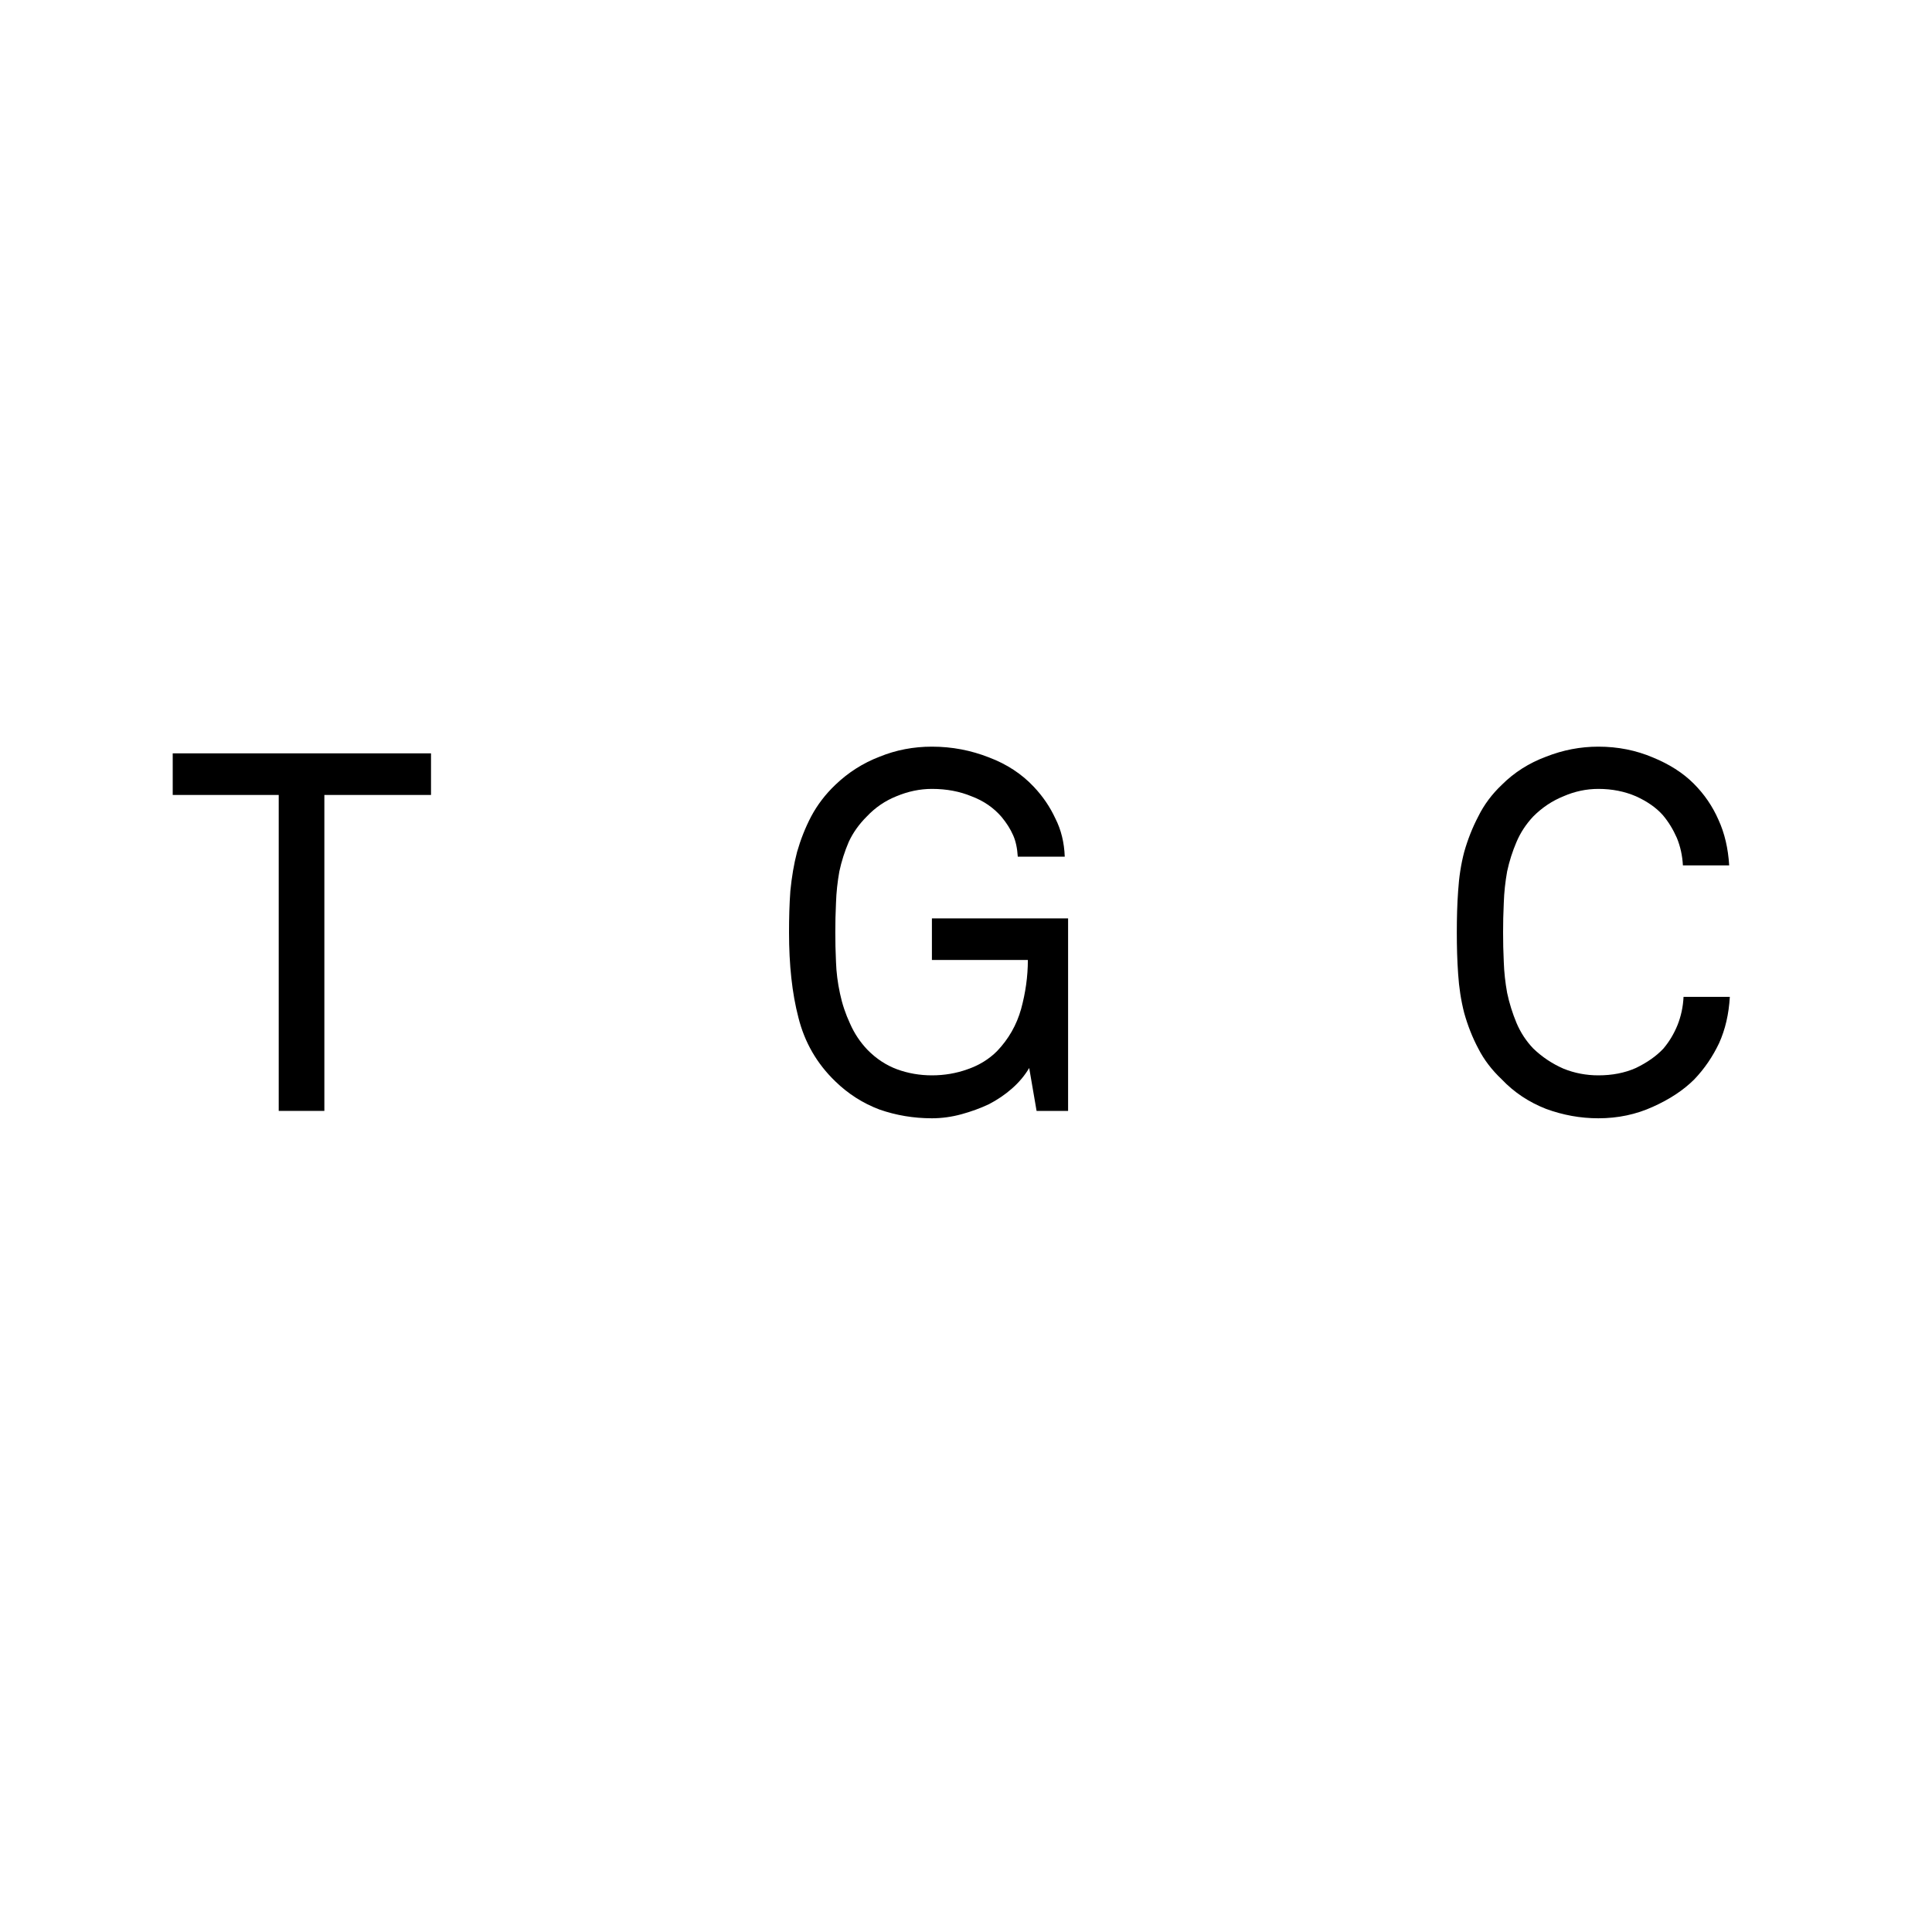 <svg version="1.0" preserveAspectRatio="xMidYMid meet" height="60" viewBox="0 0 45 45" zoomAndPan="magnify" width="60" xmlns:xlink="http://www.w3.org/1999/xlink" xmlns="http://www.w3.org/2000/svg"><defs><g></g></defs><rect fill-opacity="1" height="54" y="-4.5" fill="#ffffff" width="54" x="-4.5"></rect><rect fill-opacity="1" height="54" y="-4.5" fill="#ffffff" width="54" x="-4.5"></rect><g fill-opacity="1" fill="#000000"><g transform="translate(3.867, 25.875)"><g><path d="M 3.688 -7.359 L 3.688 0 L 2.625 0 L 2.625 -7.359 L 0.156 -7.359 L 0.156 -8.328 L 6.172 -8.328 L 6.172 -7.359 Z M 3.688 -7.359"></path></g></g></g><g fill-opacity="1" fill="#000000"><g transform="translate(17.753, 25.875)"><g><path d="M 6.391 0 L 6.219 -1 C 6.113 -0.82 5.977 -0.66 5.812 -0.516 C 5.656 -0.379 5.477 -0.258 5.281 -0.156 C 5.082 -0.062 4.867 0.016 4.641 0.078 C 4.41 0.141 4.18 0.172 3.953 0.172 C 3.523 0.172 3.117 0.102 2.734 -0.031 C 2.348 -0.176 2.004 -0.395 1.703 -0.688 C 1.273 -1.102 0.988 -1.598 0.844 -2.172 C 0.695 -2.742 0.625 -3.406 0.625 -4.156 C 0.625 -4.488 0.633 -4.812 0.656 -5.125 C 0.688 -5.445 0.738 -5.75 0.812 -6.031 C 0.895 -6.32 1.004 -6.598 1.141 -6.859 C 1.285 -7.129 1.473 -7.375 1.703 -7.594 C 2.004 -7.883 2.348 -8.102 2.734 -8.25 C 3.117 -8.406 3.523 -8.484 3.953 -8.484 C 4.422 -8.484 4.863 -8.398 5.281 -8.234 C 5.695 -8.078 6.047 -7.848 6.328 -7.547 C 6.535 -7.328 6.703 -7.082 6.828 -6.812 C 6.961 -6.551 7.035 -6.254 7.047 -5.922 L 5.953 -5.922 C 5.941 -6.117 5.906 -6.285 5.844 -6.422 C 5.781 -6.566 5.691 -6.707 5.578 -6.844 C 5.391 -7.062 5.156 -7.223 4.875 -7.328 C 4.602 -7.441 4.297 -7.5 3.953 -7.5 C 3.672 -7.5 3.395 -7.441 3.125 -7.328 C 2.863 -7.223 2.633 -7.066 2.438 -6.859 C 2.258 -6.68 2.117 -6.484 2.016 -6.266 C 1.922 -6.047 1.848 -5.816 1.797 -5.578 C 1.754 -5.336 1.727 -5.094 1.719 -4.844 C 1.707 -4.602 1.703 -4.375 1.703 -4.156 C 1.703 -3.945 1.707 -3.719 1.719 -3.469 C 1.727 -3.227 1.758 -2.984 1.812 -2.734 C 1.863 -2.492 1.941 -2.258 2.047 -2.031 C 2.148 -1.801 2.285 -1.598 2.453 -1.422 C 2.66 -1.211 2.891 -1.062 3.141 -0.969 C 3.398 -0.875 3.672 -0.828 3.953 -0.828 C 4.242 -0.828 4.52 -0.875 4.781 -0.969 C 5.051 -1.062 5.281 -1.203 5.469 -1.391 C 5.738 -1.672 5.926 -2 6.031 -2.375 C 6.133 -2.75 6.188 -3.129 6.188 -3.516 L 3.953 -3.516 L 3.953 -4.484 L 7.125 -4.484 L 7.125 0 Z M 6.391 0"></path></g></g></g><g fill-opacity="1" fill="#000000"><g transform="translate(33.307, 25.875)"><g><path d="M 6.984 -2.656 C 6.961 -2.258 6.879 -1.898 6.734 -1.578 C 6.586 -1.266 6.395 -0.984 6.156 -0.734 C 5.906 -0.484 5.582 -0.27 5.188 -0.094 C 4.801 0.082 4.379 0.172 3.922 0.172 C 3.504 0.172 3.098 0.098 2.703 -0.047 C 2.305 -0.203 1.961 -0.43 1.672 -0.734 C 1.441 -0.953 1.258 -1.191 1.125 -1.453 C 0.988 -1.711 0.879 -1.988 0.797 -2.281 C 0.723 -2.57 0.676 -2.875 0.656 -3.188 C 0.633 -3.508 0.625 -3.832 0.625 -4.156 C 0.625 -4.488 0.633 -4.812 0.656 -5.125 C 0.676 -5.445 0.723 -5.75 0.797 -6.031 C 0.879 -6.32 0.988 -6.598 1.125 -6.859 C 1.258 -7.129 1.441 -7.375 1.672 -7.594 C 1.961 -7.883 2.305 -8.102 2.703 -8.25 C 3.098 -8.406 3.504 -8.484 3.922 -8.484 C 4.379 -8.484 4.801 -8.398 5.188 -8.234 C 5.57 -8.078 5.891 -7.875 6.141 -7.625 C 6.391 -7.375 6.582 -7.094 6.719 -6.781 C 6.863 -6.469 6.945 -6.113 6.969 -5.719 L 5.891 -5.719 C 5.879 -5.945 5.832 -6.16 5.75 -6.359 C 5.664 -6.555 5.555 -6.734 5.422 -6.891 C 5.266 -7.066 5.055 -7.211 4.797 -7.328 C 4.535 -7.441 4.242 -7.5 3.922 -7.5 C 3.641 -7.5 3.367 -7.441 3.109 -7.328 C 2.848 -7.223 2.613 -7.066 2.406 -6.859 C 2.238 -6.68 2.109 -6.484 2.016 -6.266 C 1.922 -6.047 1.848 -5.816 1.797 -5.578 C 1.754 -5.336 1.727 -5.094 1.719 -4.844 C 1.707 -4.602 1.703 -4.375 1.703 -4.156 C 1.703 -3.938 1.707 -3.707 1.719 -3.469 C 1.727 -3.227 1.754 -2.988 1.797 -2.75 C 1.848 -2.508 1.922 -2.273 2.016 -2.047 C 2.109 -1.828 2.238 -1.629 2.406 -1.453 C 2.613 -1.254 2.848 -1.098 3.109 -0.984 C 3.367 -0.879 3.641 -0.828 3.922 -0.828 C 4.242 -0.828 4.535 -0.883 4.797 -1 C 5.055 -1.125 5.27 -1.273 5.438 -1.453 C 5.57 -1.609 5.68 -1.789 5.766 -2 C 5.848 -2.207 5.895 -2.426 5.906 -2.656 Z M 6.984 -2.656"></path></g></g></g></svg>